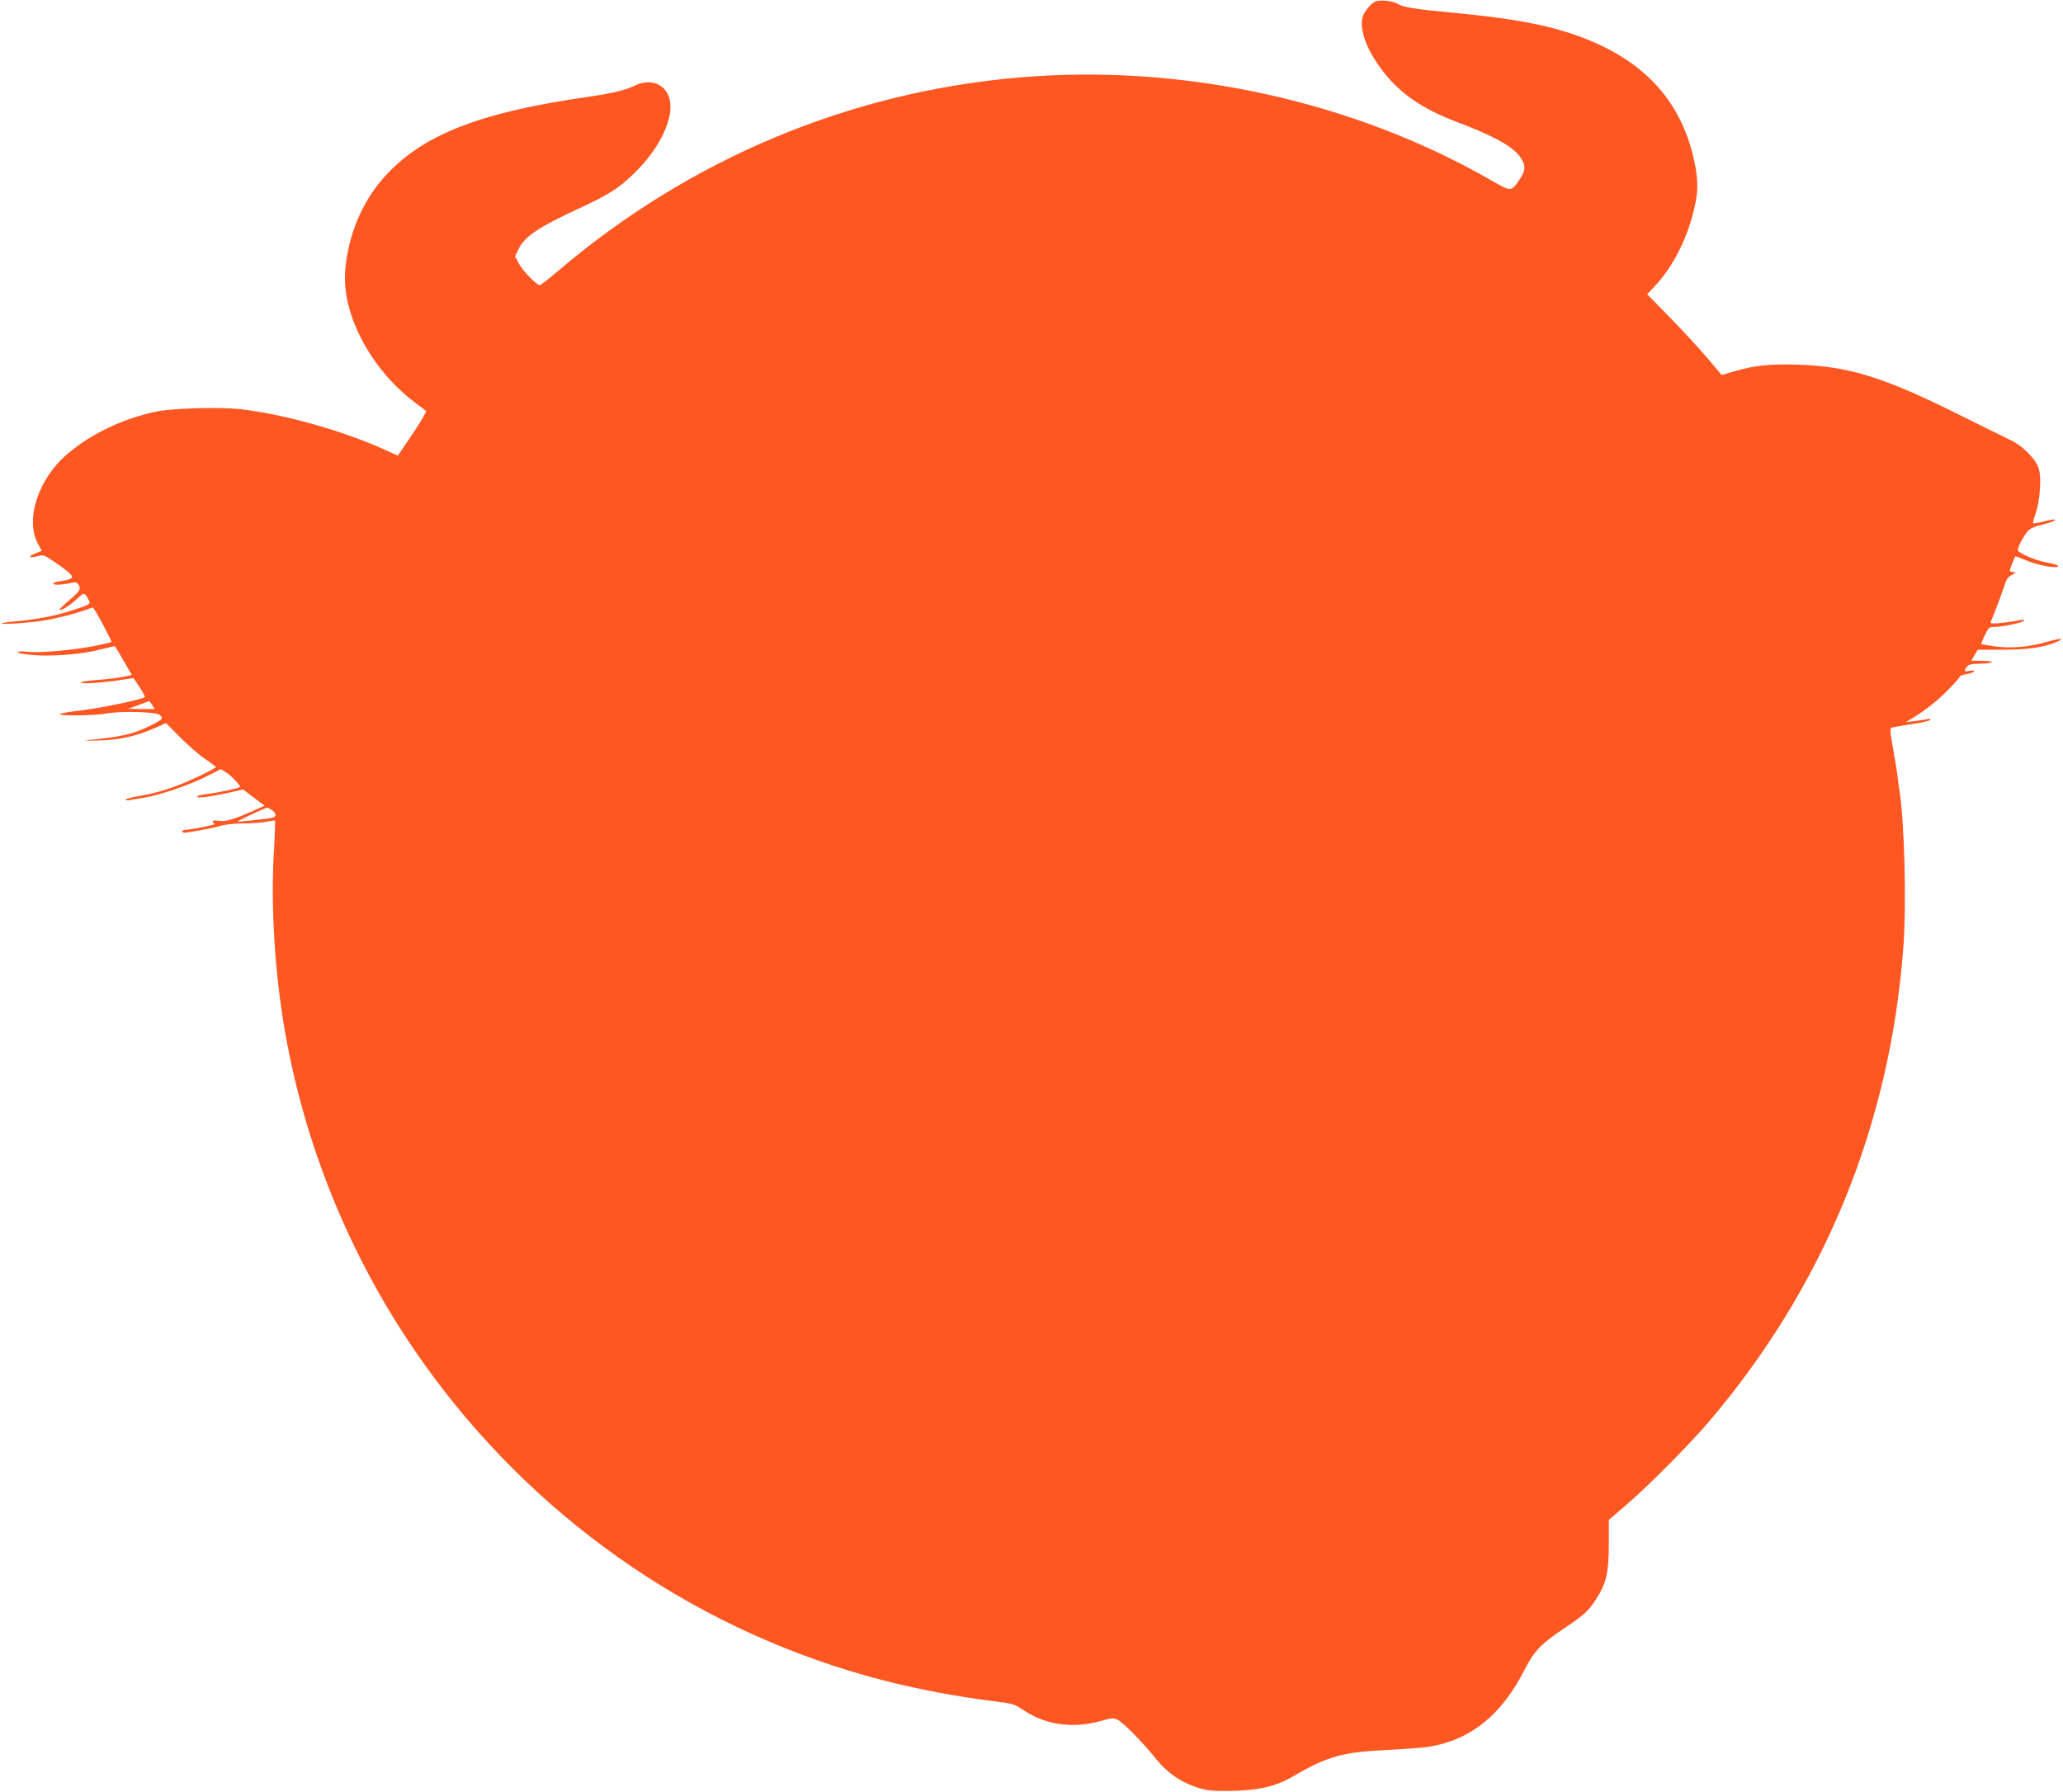 <?xml version="1.0" standalone="no"?>
<!DOCTYPE svg PUBLIC "-//W3C//DTD SVG 20010904//EN"
 "http://www.w3.org/TR/2001/REC-SVG-20010904/DTD/svg10.dtd">
<svg version="1.0" xmlns="http://www.w3.org/2000/svg"
 width="1280pt" height="1112pt" viewBox="0 0 1280 1112"
 preserveAspectRatio="xMidYMid meet">
<g transform="translate(0,1112) scale(0.1,-0.1)"
fill="#ff5722" stroke="none">
<path d="M8534 11111 c-28 -12 -72 -66 -80 -98 -21 -82 30 -212 131 -341 108
-137 244 -229 452 -308 228 -86 347 -151 394 -217 37 -52 37 -84 -4 -143 -51
-74 -50 -74 -168 -7 -862 498 -1927 730 -2939 642 -1054 -91 -2045 -508 -2858
-1201 -57 -48 -108 -88 -113 -88 -19 0 -107 91 -130 135 l-23 44 21 45 c39 79
124 136 368 249 194 89 266 135 370 242 125 127 205 281 205 393 0 127 -109
188 -228 128 -50 -25 -138 -46 -277 -66 -686 -98 -1043 -239 -1278 -507 -134
-154 -216 -352 -235 -569 -23 -271 156 -612 430 -820 35 -26 67 -50 71 -54 5
-4 -33 -68 -83 -143 l-92 -135 -71 33 c-268 122 -634 225 -907 256 -129 14
-415 6 -520 -15 -202 -42 -400 -135 -548 -260 -183 -152 -268 -408 -187 -560
l24 -44 -42 -17 c-48 -20 -36 -31 18 -16 35 9 41 7 110 -41 94 -64 115 -86 95
-98 -8 -6 -36 -13 -62 -16 -67 -9 -62 -28 5 -21 28 4 61 9 72 12 14 4 24 -1
33 -15 16 -26 6 -41 -64 -100 -29 -25 -54 -48 -54 -53 0 -14 62 24 107 66 47
43 46 43 74 -7 14 -24 7 -29 -107 -65 -100 -33 -227 -57 -351 -67 -46 -4 -83
-10 -83 -13 0 -8 188 5 260 18 86 15 180 38 244 60 33 12 60 21 62 21 8 0 121
-210 115 -214 -4 -3 -52 -14 -107 -25 -132 -26 -334 -44 -411 -36 -39 4 -63 3
-63 -3 0 -6 48 -13 107 -18 128 -8 303 7 416 38 43 11 79 19 81 17 2 -2 26
-43 54 -91 l50 -87 -53 -11 c-30 -6 -99 -15 -155 -19 -55 -4 -103 -11 -107
-14 -14 -15 138 -5 284 19 l41 6 38 -56 c20 -31 35 -59 32 -62 -15 -14 -260
-66 -385 -81 -79 -9 -143 -21 -143 -25 0 -12 217 -9 290 4 92 17 310 11 332
-9 23 -21 17 -28 -51 -62 -109 -56 -186 -74 -406 -95 -22 -2 14 -3 80 -1 128
3 235 27 357 82 l58 26 89 -90 c49 -49 119 -110 155 -134 36 -24 66 -47 66
-50 0 -3 -53 -31 -118 -62 -129 -61 -246 -99 -364 -118 -43 -7 -78 -17 -78
-21 0 -5 10 -6 23 -4 12 3 54 10 92 16 97 16 271 75 382 130 l93 47 34 -21
c32 -20 92 -84 85 -90 -10 -8 -146 -37 -200 -43 -33 -3 -62 -10 -66 -16 -8
-13 87 -1 198 24 l87 20 67 -51 67 -50 -59 -26 c-130 -59 -182 -74 -223 -68
-25 4 -40 3 -40 -4 0 -6 6 -12 13 -15 12 -4 -152 -37 -185 -37 -10 0 -18 -5
-18 -10 0 -7 13 -9 33 -6 123 21 162 28 204 41 27 8 88 15 139 15 50 0 115 5
144 10 29 6 55 9 57 7 1 -2 -2 -99 -9 -216 -18 -337 9 -749 73 -1109 131 -734
424 -1432 856 -2040 671 -944 1640 -1629 2747 -1941 249 -71 540 -128 819
-162 90 -11 104 -15 163 -55 132 -88 301 -112 470 -65 75 21 84 21 110 8 34
-18 161 -147 224 -227 77 -98 157 -155 266 -192 59 -19 89 -23 199 -22 174 1
289 27 394 88 214 126 312 154 586 166 110 6 227 14 261 20 262 44 452 198
597 485 54 107 101 156 242 250 124 83 148 105 197 179 64 99 80 167 80 342
l0 152 116 100 c135 116 379 363 503 507 717 841 1128 1844 1209 2955 19 263
6 777 -25 965 -3 17 -7 50 -10 75 -2 25 -15 104 -28 177 -20 111 -22 133 -10
137 8 3 62 13 121 22 59 8 112 20 117 26 7 7 0 9 -25 4 -19 -4 -55 -9 -80 -12
l-45 -6 45 28 c84 52 155 108 222 178 38 38 68 73 68 78 0 4 18 11 40 14 22 4
43 11 47 17 4 7 -5 8 -25 4 -35 -7 -39 -1 -18 26 10 13 28 17 72 18 91 1 114
17 27 18 l-72 1 20 34 20 34 152 0 c155 0 254 14 332 46 64 27 33 28 -57 2
-109 -31 -222 -41 -322 -27 -44 6 -81 13 -83 14 -1 2 8 27 22 55 24 50 27 52
66 52 50 0 179 29 179 40 0 4 -17 4 -37 0 -21 -5 -69 -12 -107 -16 -57 -5 -68
-4 -64 7 30 72 78 202 88 235 9 30 21 46 44 57 27 14 28 16 9 16 -13 1 -23 5
-23 10 0 8 29 82 34 88 1 2 33 -10 72 -26 71 -30 194 -52 194 -34 0 5 -29 15
-65 21 -80 15 -185 60 -185 79 0 18 26 70 55 109 19 24 38 34 99 49 42 10 76
23 76 27 0 8 -15 6 -94 -14 -21 -5 -40 -8 -42 -5 -2 2 5 30 17 63 25 72 36
213 20 271 -16 60 -95 142 -173 180 -35 17 -196 96 -358 177 -441 218 -656
283 -962 293 -171 6 -270 -4 -397 -41 l-79 -23 -92 109 c-51 60 -155 172 -231
250 l-139 142 39 41 c126 132 220 321 261 528 17 82 14 159 -9 263 -82 378
-325 634 -737 777 -190 66 -395 103 -749 137 -246 23 -319 35 -353 56 -28 18
-110 27 -138 15z m-7590 -4366 l16 -25 -82 0 -83 1 65 24 c36 13 66 24 66 24
1 1 9 -10 18 -24z m741 -651 c28 -18 32 -39 11 -47 -19 -7 -217 -29 -222 -25
-2 3 144 72 184 87 1 1 14 -6 27 -15z"/>
</g>
</svg>
